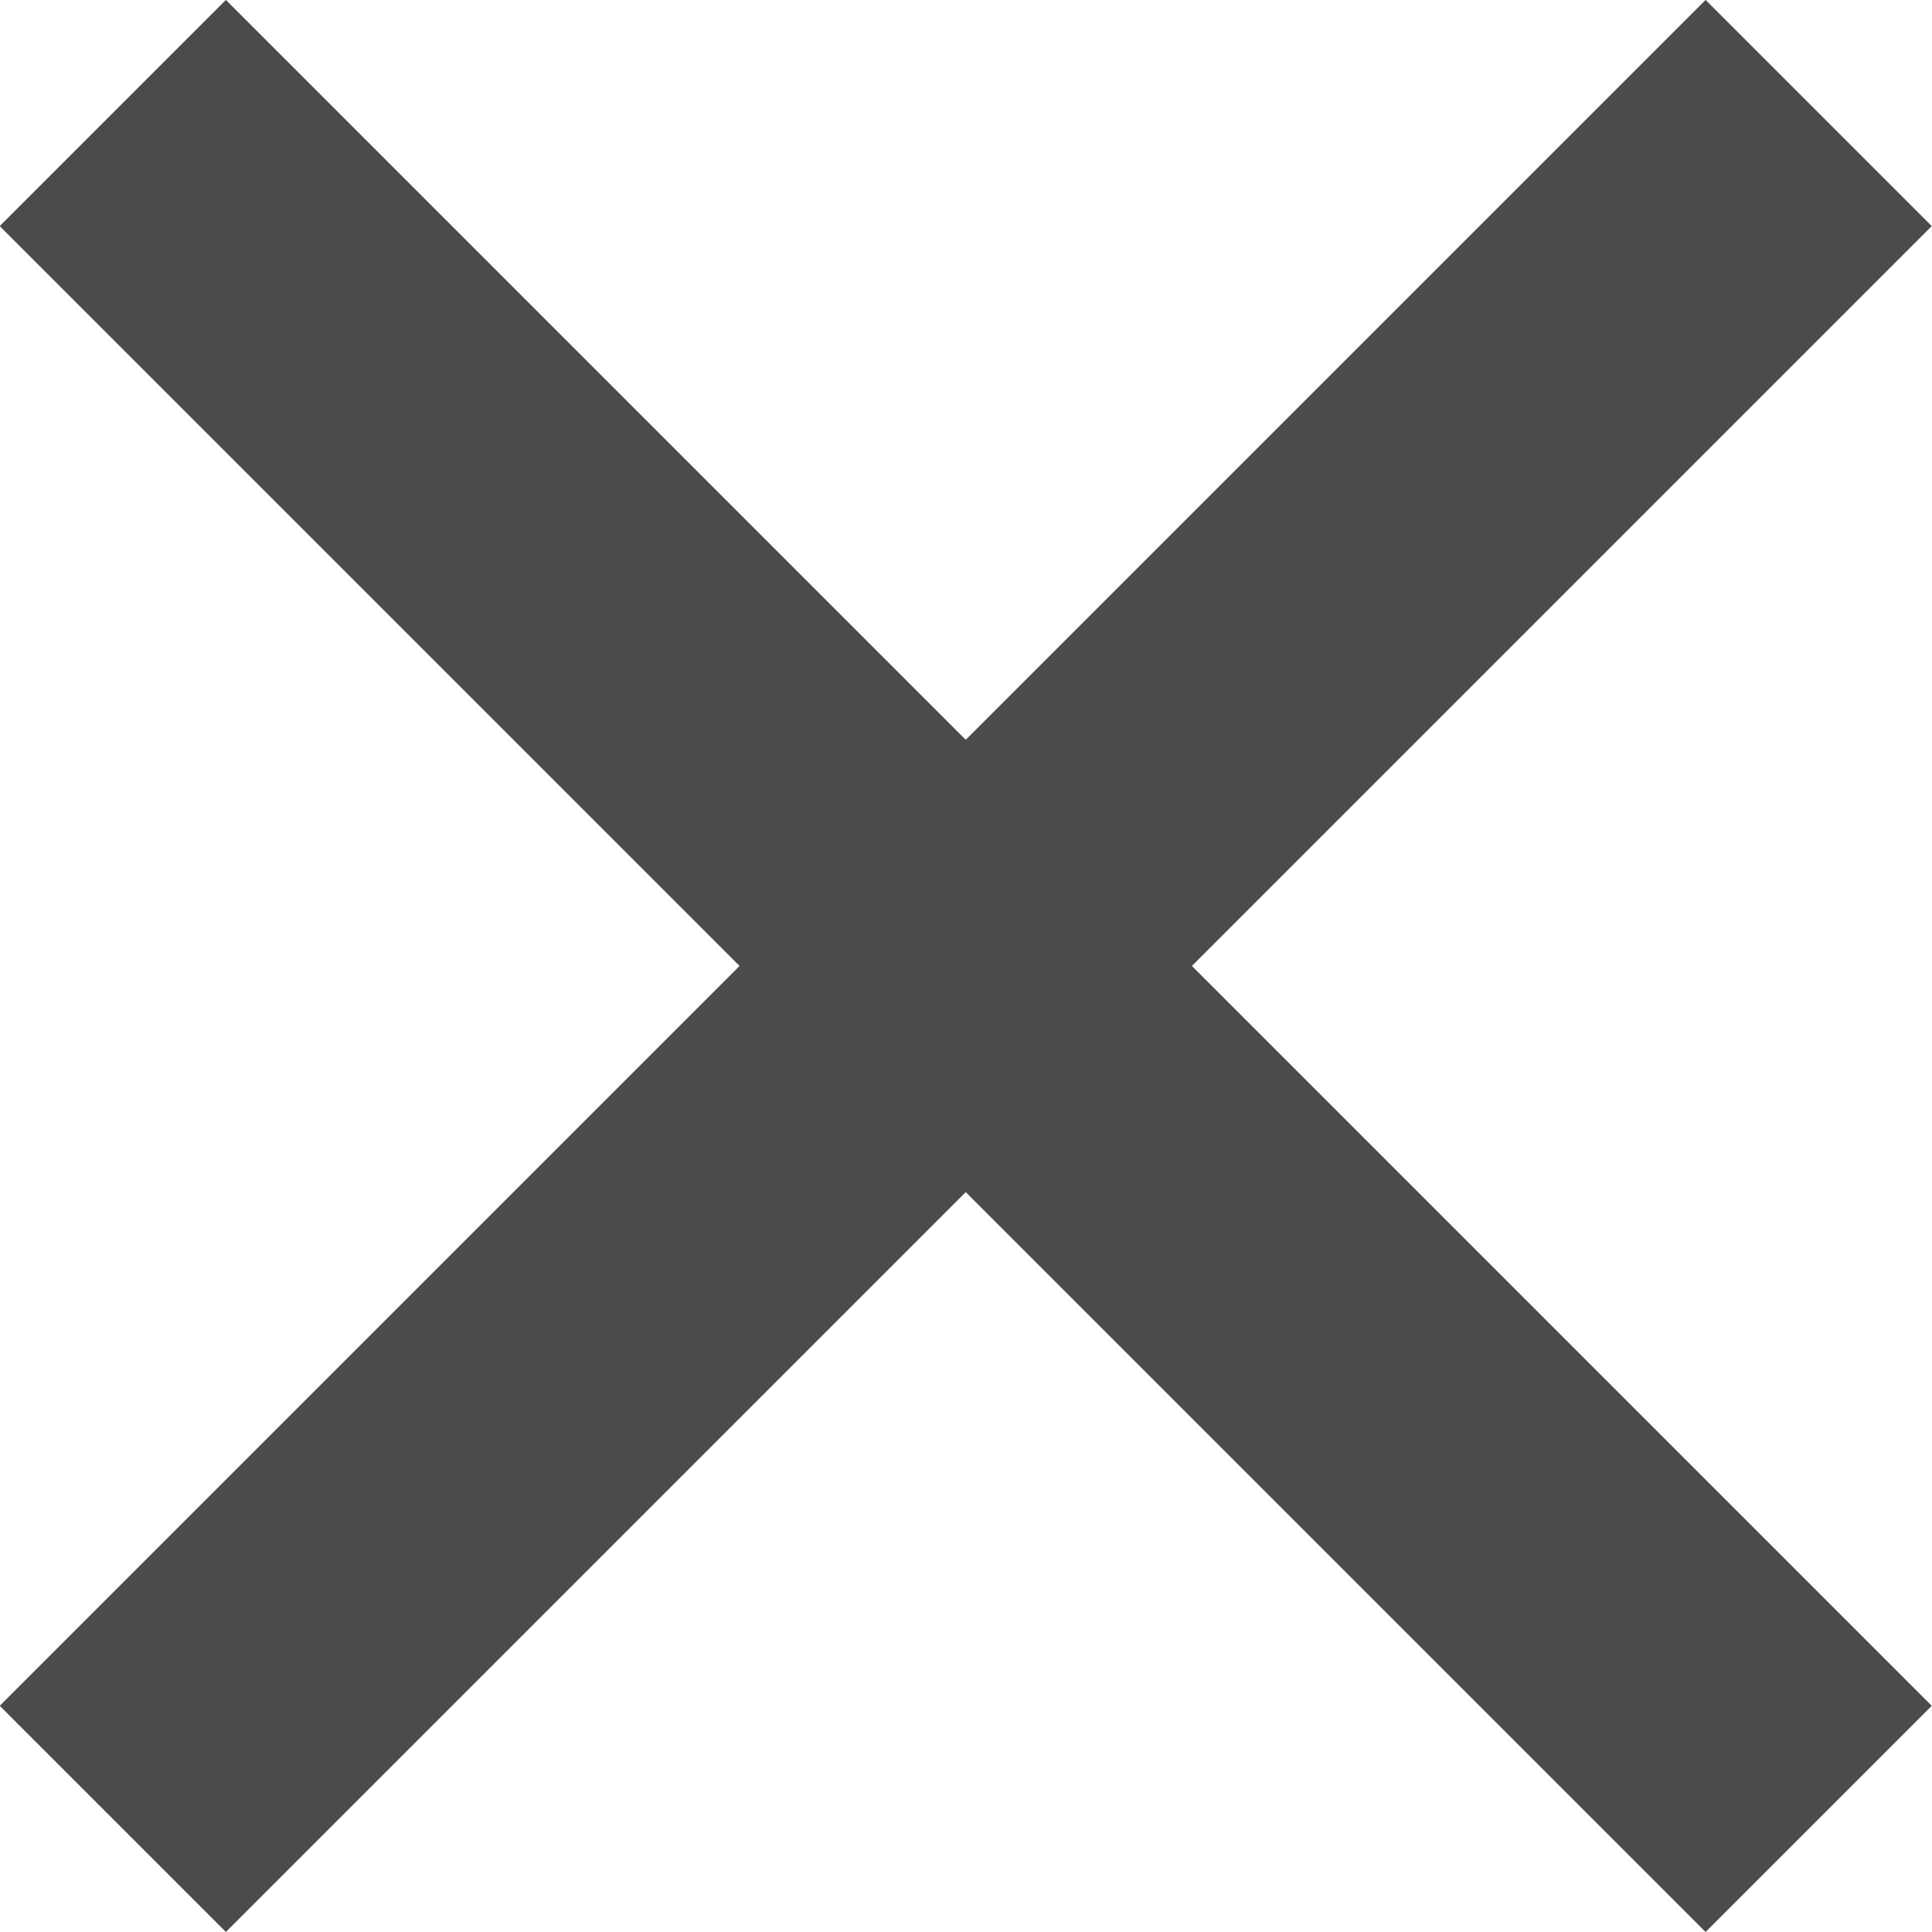 <svg xmlns="http://www.w3.org/2000/svg" width="18.121" height="18.121" viewBox="0 0 18.121 18.121">
  <g id="Gruppe_293" data-name="Gruppe 293" transform="translate(-477.685 -1111.757)">
    <g id="Komponente_23_1_1_" transform="translate(478.746 1112.817)">
      <path id="Pfad_132_1_" d="M171.2-.325l16,16" transform="translate(-171.203 0.325)" fill="none" stroke="#4b4b4b" stroke-width="3"/>
      <path id="Pfad_133_1_" d="M171.2,15.675l16-16" transform="translate(-171.203 0.325)" fill="none" stroke="#4b4b4b" stroke-width="3"/>
    </g>
  </g>
</svg>
